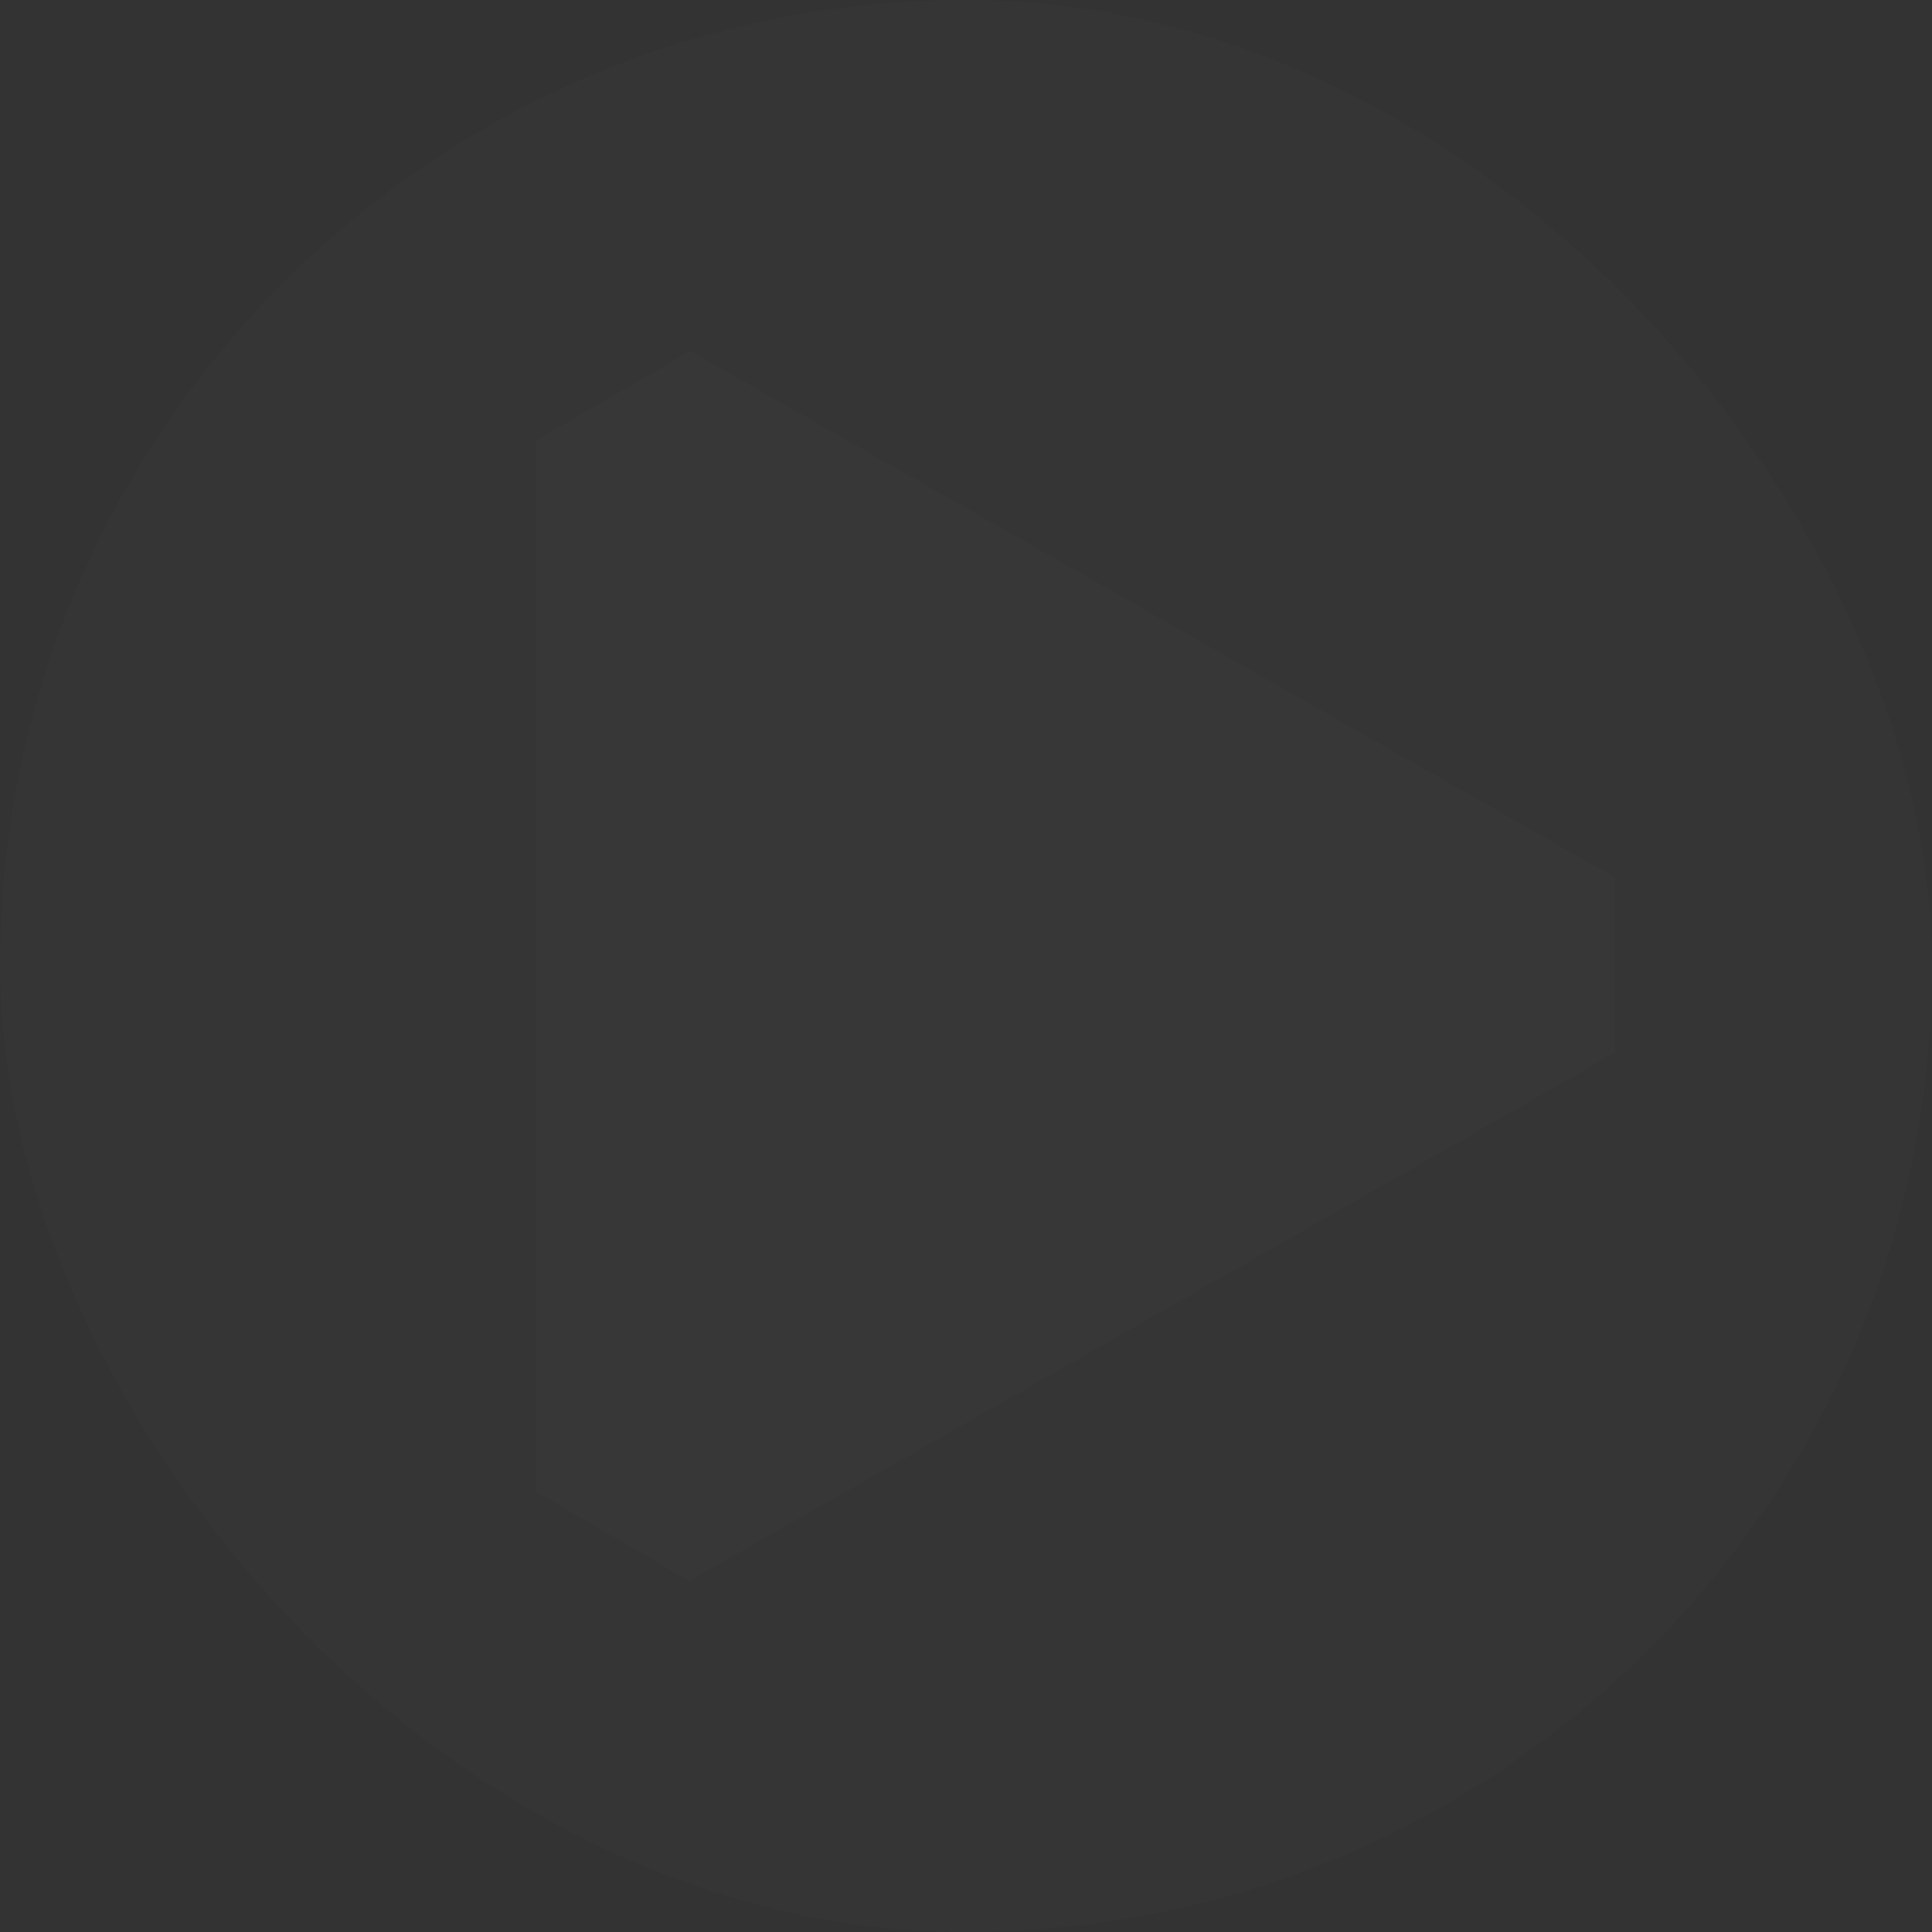 <?xml version="1.0" encoding="UTF-8"?>
<svg xmlns="http://www.w3.org/2000/svg" width="40" height="40" viewBox="0 0 40 40" fill="none">
  <rect x="0" y="0" width="40" height="40" fill="#333333" stroke="none"/>
  <rect width="40" height="40" rx="20" fill="white" fill-opacity="0.01"></rect>
  <path d="M11.094 9.124V30.882L14.273 32.734L33.438 21.796V18.169L14.292 7.266L11.094 9.124Z" fill="white" fill-opacity="0.01"></path>
</svg>
